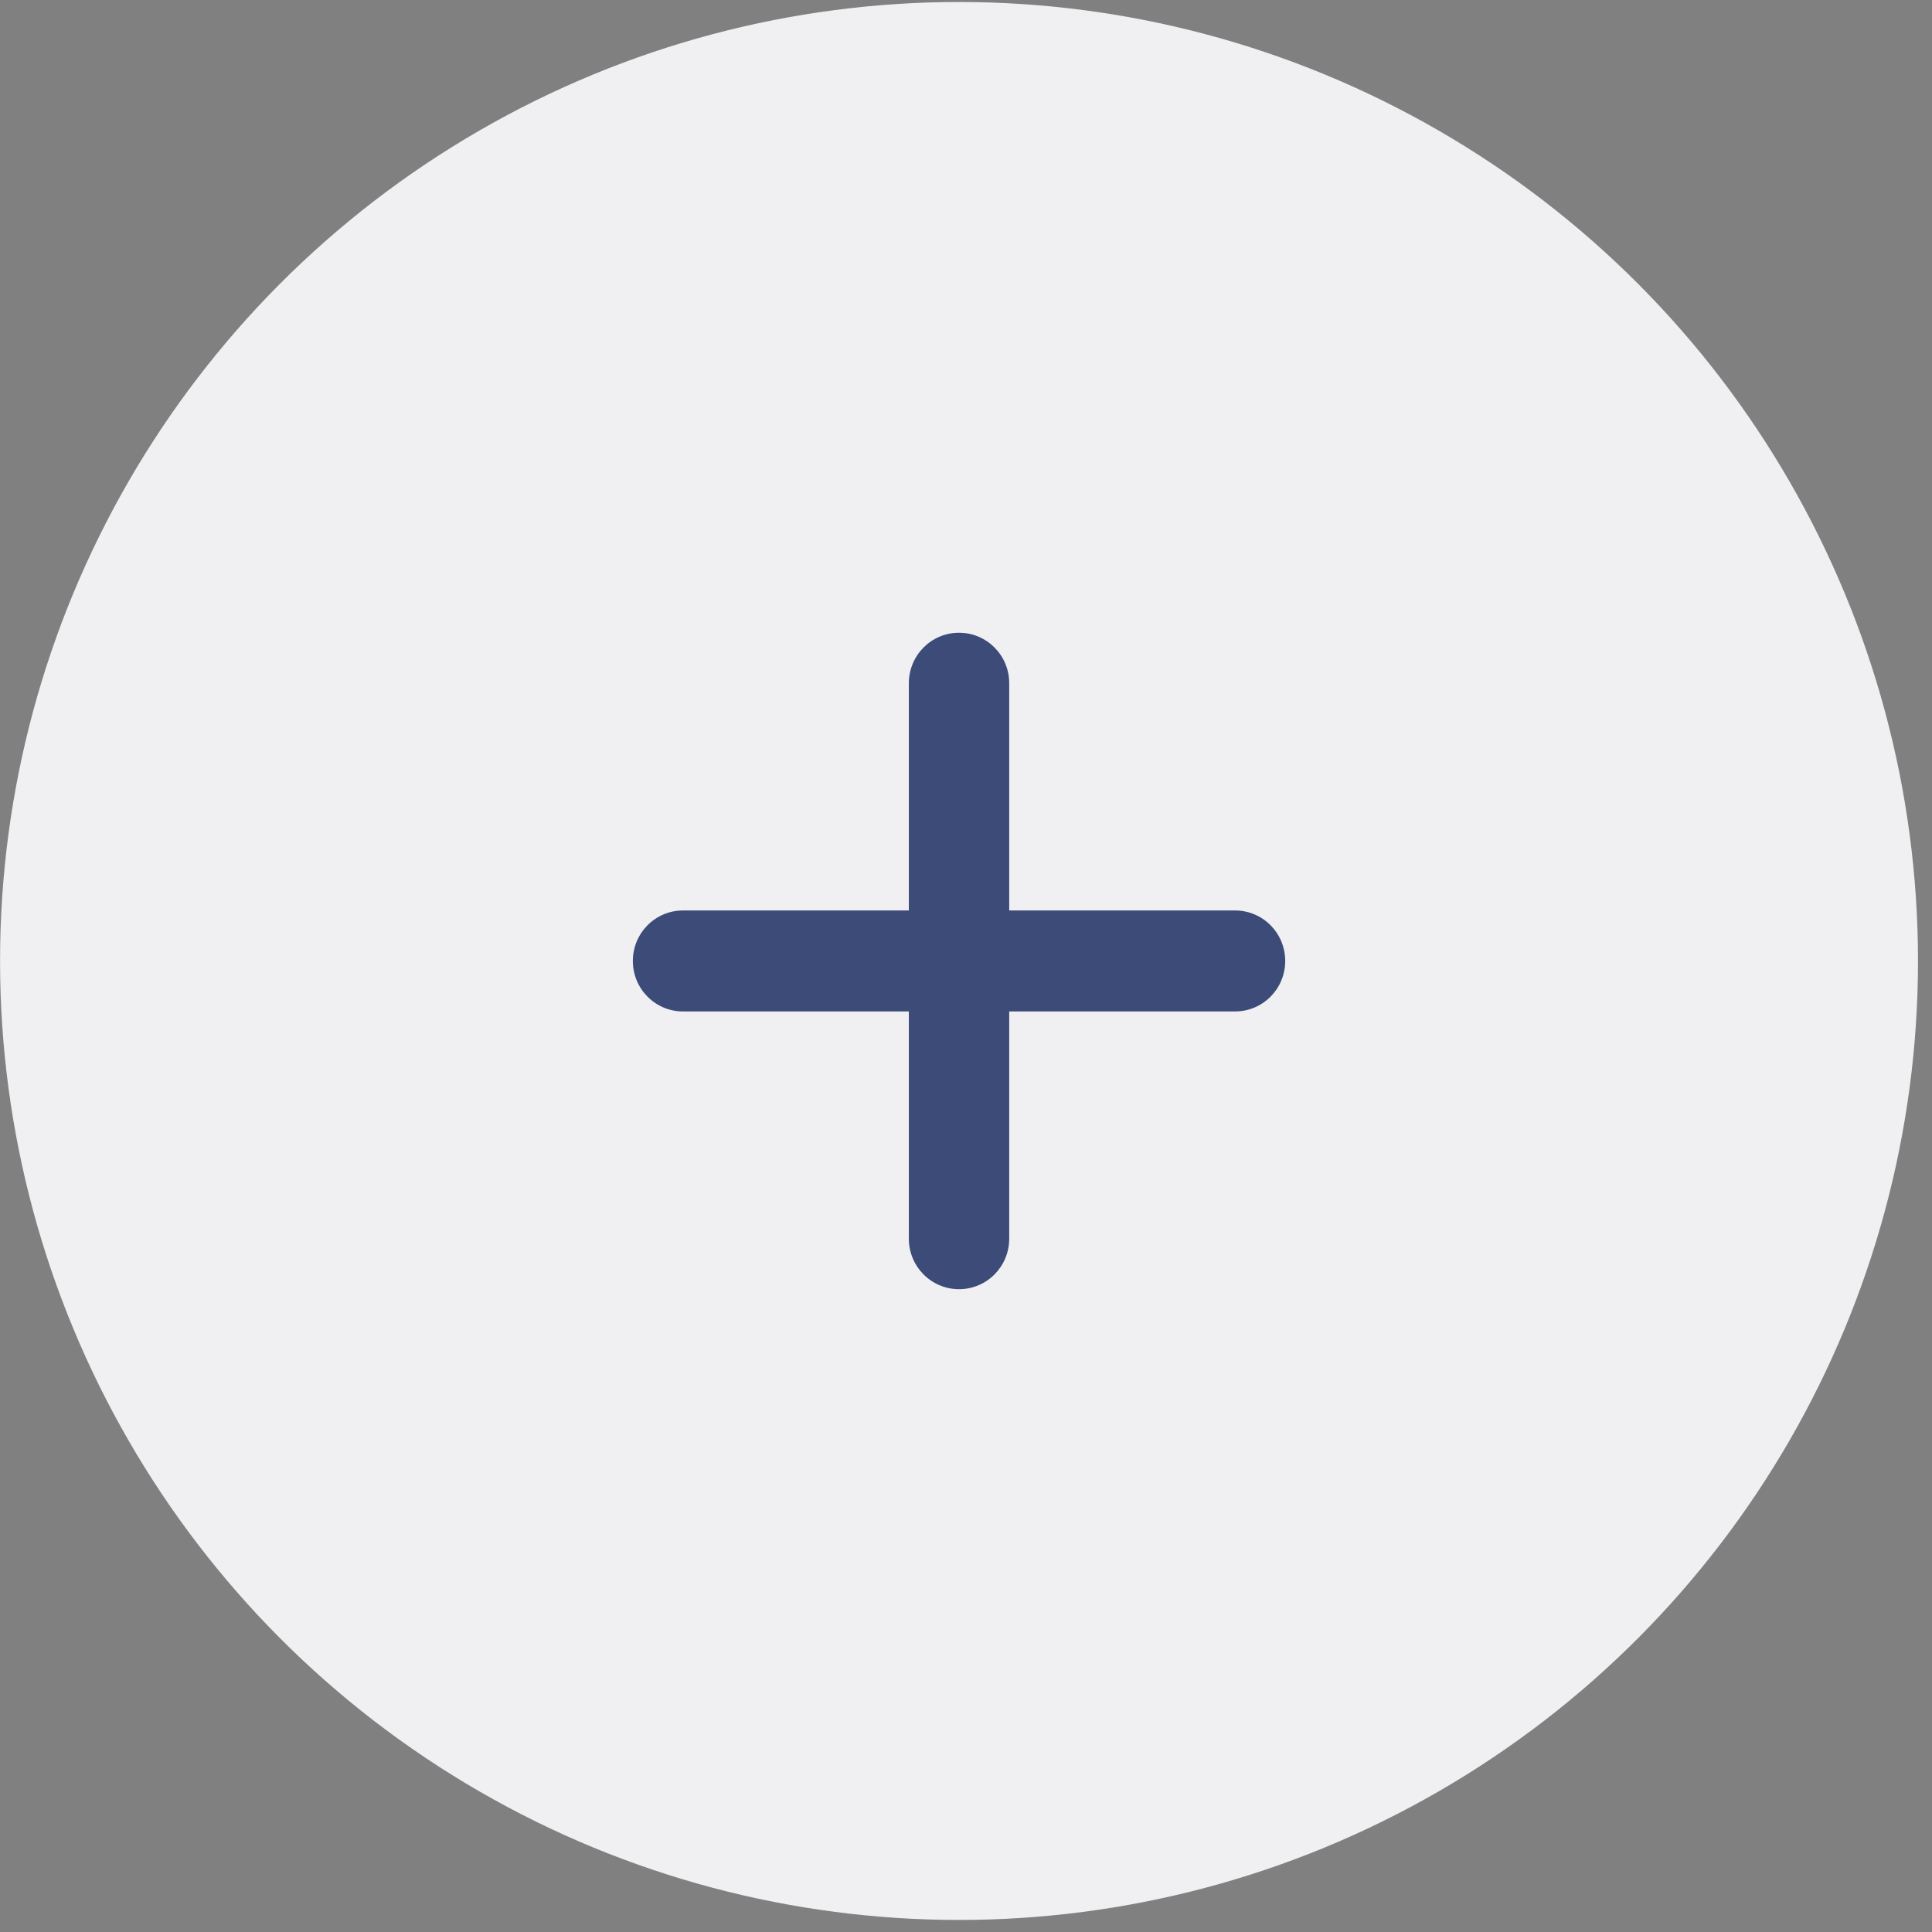 <svg width="110" height="110" viewBox="0 0 110 110" fill="none" xmlns="http://www.w3.org/2000/svg">
<rect x="0" y="0" width="110" height="110" fill="#808080" stroke="none"/>
<circle cx="54.603" cy="54.714" r="54.6" fill="#F0F0F3"/>
<path d="M57.46 38.901C57.46 37.31 56.184 36.026 54.603 36.026C53.023 36.026 51.746 37.31 51.746 38.901V51.838H38.889C37.309 51.838 36.032 53.123 36.032 54.713C36.032 56.303 37.309 57.588 38.889 57.588H51.746V70.526C51.746 72.116 53.023 73.401 54.603 73.401C56.184 73.401 57.46 72.116 57.46 70.526V57.588H70.317C71.898 57.588 73.175 56.303 73.175 54.713C73.175 53.123 71.898 51.838 70.317 51.838H57.46V38.901Z" fill="#3C4B78"/>
</svg>
